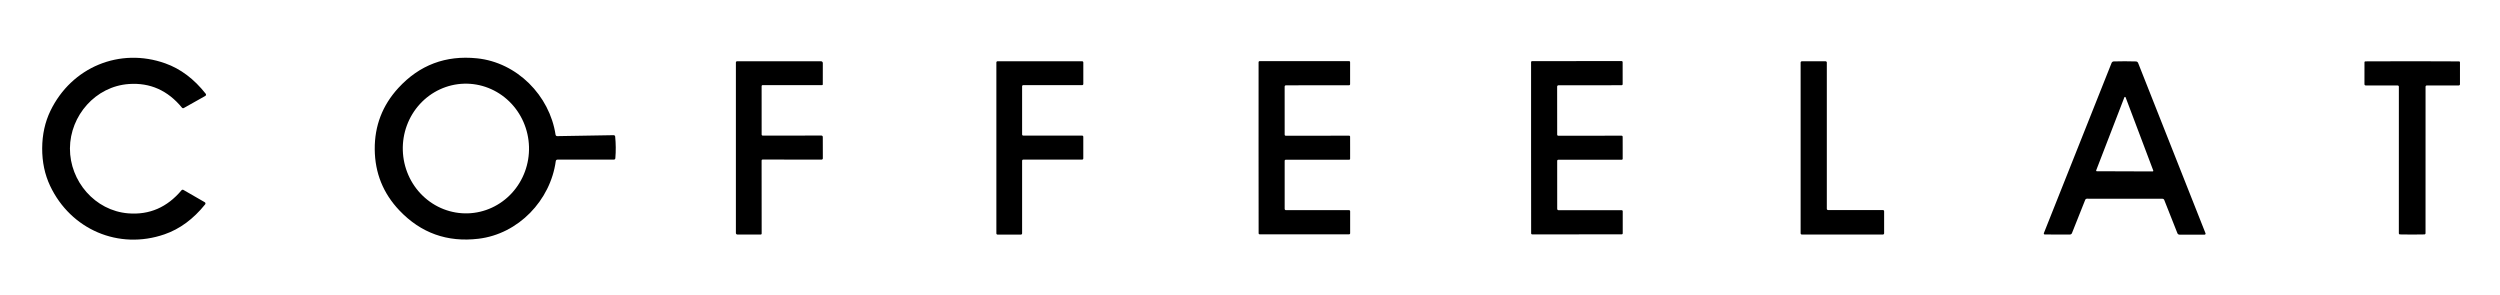 <svg width="1126" height="133" viewBox="0 0 1126 133" fill="none" xmlns="http://www.w3.org/2000/svg">
<path d="M31.5 66.832C31.43 81.582 42.74 94.882 57.75 96.091C67.29 96.859 75.3 93.385 81.78 85.671C81.879 85.555 82.015 85.478 82.165 85.454C82.315 85.427 82.469 85.456 82.6 85.531L92.21 91.072C92.293 91.12 92.365 91.184 92.42 91.263C92.475 91.341 92.512 91.43 92.529 91.525C92.547 91.618 92.543 91.716 92.519 91.808C92.495 91.901 92.451 91.987 92.39 92.061C87.077 98.668 80.974 103.162 74.08 105.542C53.48 112.672 31.86 103.412 22.55 83.662C20.157 78.582 18.974 72.948 19 66.761C19.034 60.581 20.274 54.962 22.72 49.901C32.23 30.252 53.95 21.212 74.47 28.552C81.344 31.005 87.404 35.562 92.65 42.221C92.711 42.297 92.754 42.383 92.777 42.477C92.8 42.569 92.803 42.666 92.785 42.761C92.767 42.855 92.729 42.944 92.672 43.022C92.616 43.099 92.544 43.164 92.46 43.212L82.79 48.651C82.658 48.727 82.503 48.752 82.353 48.725C82.203 48.697 82.068 48.618 81.97 48.502C75.57 40.721 67.597 37.169 58.05 37.842C43.02 38.892 31.58 52.072 31.5 66.832Z" fill="black"/>
<path d="M277.333 66.384C277.347 68.024 277.287 69.654 277.153 71.274C277.141 71.441 277.065 71.597 276.941 71.712C276.817 71.827 276.654 71.892 276.483 71.894H251.063C250.882 71.894 250.708 71.961 250.572 72.08C250.436 72.2 250.348 72.364 250.323 72.544C247.933 90.214 233.523 105.394 215.483 107.534C201.437 109.207 189.573 104.957 179.893 94.784C172.553 87.064 168.873 77.874 168.783 67.284C168.693 56.704 172.223 47.454 179.433 39.604C188.947 29.27 200.74 24.824 214.813 26.264C232.883 28.104 247.543 43.044 250.223 60.674C250.25 60.853 250.341 61.016 250.478 61.134C250.616 61.252 250.792 61.315 250.973 61.314L276.393 60.884C276.564 60.883 276.728 60.945 276.854 61.058C276.98 61.171 277.058 61.326 277.073 61.494C277.233 63.114 277.32 64.744 277.333 66.384ZM208.977 37.696C201.44 37.92 194.303 41.211 189.136 46.844C183.97 52.478 181.196 59.993 181.426 67.737C181.54 71.571 182.387 75.346 183.921 78.846C185.454 82.346 187.643 85.503 190.362 88.135C193.081 90.768 196.278 92.826 199.769 94.191C203.26 95.556 206.978 96.201 210.71 96.091C218.247 95.867 225.384 92.576 230.55 86.943C235.717 81.309 238.491 73.794 238.261 66.05C238.147 62.216 237.299 58.441 235.766 54.941C234.233 51.441 232.044 48.285 229.325 45.652C226.606 43.019 223.409 40.961 219.918 39.596C216.426 38.231 212.709 37.586 208.977 37.696Z" fill="black"/>
<path d="M369.795 27.594C370.007 27.594 370.21 27.678 370.36 27.828C370.51 27.978 370.595 28.182 370.595 28.394L370.585 38.024C370.585 38.109 370.551 38.19 370.491 38.25C370.431 38.31 370.35 38.344 370.265 38.344L343.485 38.334C343.365 38.334 343.251 38.383 343.167 38.469C343.082 38.555 343.035 38.672 343.035 38.794L343.045 60.584C343.045 60.714 343.096 60.839 343.188 60.931C343.28 61.022 343.405 61.074 343.535 61.074L369.965 61.054C370.129 61.054 370.287 61.119 370.403 61.236C370.519 61.352 370.585 61.51 370.585 61.674L370.605 71.314C370.605 71.468 370.544 71.615 370.435 71.724C370.326 71.833 370.179 71.894 370.025 71.894L343.435 71.854C343.326 71.854 343.222 71.896 343.145 71.971C343.068 72.046 343.025 72.148 343.025 72.254L343.055 105.244C343.055 105.35 343.012 105.452 342.935 105.527C342.858 105.602 342.754 105.644 342.645 105.644L332.105 105.624C331.93 105.624 331.762 105.555 331.638 105.431C331.514 105.307 331.445 105.139 331.445 104.964V28.104C331.445 27.971 331.497 27.844 331.591 27.751C331.685 27.657 331.812 27.604 331.945 27.604L369.795 27.594Z" fill="black"/>
<path d="M487.406 38.344H460.876C460.738 38.344 460.606 38.399 460.508 38.496C460.411 38.594 460.356 38.726 460.356 38.864V60.554C460.356 60.692 460.411 60.824 460.508 60.922C460.606 61.019 460.738 61.074 460.876 61.074H487.396C487.534 61.074 487.666 61.129 487.764 61.226C487.861 61.324 487.916 61.456 487.916 61.594V71.364C487.916 71.502 487.861 71.634 487.764 71.732C487.666 71.829 487.534 71.884 487.396 71.884H460.876C460.738 71.884 460.606 71.939 460.508 72.036C460.411 72.134 460.356 72.266 460.356 72.404V105.134C460.356 105.272 460.301 105.404 460.204 105.502C460.106 105.599 459.974 105.654 459.836 105.654H449.286C449.148 105.654 449.016 105.599 448.918 105.502C448.821 105.404 448.766 105.272 448.766 105.134V28.114C448.766 27.976 448.821 27.844 448.918 27.746C449.016 27.649 449.148 27.594 449.286 27.594H487.406C487.544 27.594 487.676 27.649 487.774 27.746C487.871 27.844 487.926 27.976 487.926 28.114V37.824C487.926 37.962 487.871 38.094 487.774 38.192C487.676 38.289 487.544 38.344 487.406 38.344Z" fill="black"/>
<path d="M608.095 66.533C608.095 68.946 608.095 70.603 608.095 71.503C608.097 71.56 608.086 71.617 608.065 71.67C608.043 71.724 608.011 71.772 607.97 71.813C607.929 71.854 607.88 71.887 607.826 71.909C607.772 71.931 607.714 71.943 607.655 71.943H579.045C578.931 71.943 578.822 71.988 578.741 72.069C578.661 72.149 578.615 72.259 578.615 72.373V94.073C578.615 94.227 578.676 94.374 578.785 94.483C578.894 94.592 579.041 94.653 579.195 94.653H607.625C607.753 94.653 607.875 94.703 607.965 94.793C608.055 94.883 608.105 95.005 608.105 95.133V105.063C608.105 105.187 608.056 105.307 607.968 105.395C607.88 105.483 607.76 105.533 607.635 105.533H567.345C567.223 105.533 567.106 105.484 567.02 105.398C566.934 105.312 566.885 105.195 566.885 105.073C566.872 104.173 566.862 91.329 566.855 66.543C566.849 41.749 566.852 28.903 566.865 28.003C566.865 27.881 566.914 27.764 567 27.678C567.086 27.591 567.203 27.543 567.325 27.543L607.615 27.523C607.74 27.523 607.86 27.572 607.948 27.66C608.036 27.749 608.085 27.868 608.085 27.993V37.923C608.085 38.048 608.036 38.169 607.948 38.259C607.86 38.348 607.741 38.4 607.615 38.403L579.185 38.423C579.032 38.423 578.884 38.484 578.775 38.593C578.666 38.701 578.605 38.849 578.605 39.003L578.615 60.703C578.615 60.817 578.661 60.926 578.741 61.007C578.822 61.087 578.931 61.133 579.045 61.133L607.655 61.113C607.713 61.114 607.77 61.126 607.823 61.149C607.876 61.172 607.924 61.205 607.964 61.246C608.004 61.287 608.035 61.335 608.056 61.387C608.077 61.44 608.087 61.496 608.085 61.553C608.092 62.453 608.095 64.113 608.095 66.533Z" fill="black"/>
<path d="M689.596 66.544C689.583 41.744 689.583 28.894 689.596 27.994C689.596 27.872 689.645 27.755 689.731 27.669C689.817 27.583 689.934 27.534 690.056 27.534L730.366 27.504C730.491 27.504 730.611 27.554 730.699 27.642C730.787 27.73 730.836 27.85 730.836 27.974L730.846 37.904C730.846 38.032 730.796 38.154 730.706 38.244C730.616 38.334 730.494 38.384 730.366 38.384L701.916 38.414C701.763 38.414 701.615 38.475 701.506 38.584C701.398 38.693 701.336 38.84 701.336 38.994L701.356 60.704C701.356 60.818 701.402 60.928 701.482 61.008C701.563 61.089 701.672 61.134 701.786 61.134L730.406 61.114C730.523 61.114 730.635 61.16 730.717 61.24C730.8 61.321 730.846 61.43 730.846 61.544C730.853 62.451 730.856 64.111 730.856 66.524C730.856 68.944 730.856 70.604 730.856 71.504C730.858 71.562 730.847 71.619 730.826 71.672C730.804 71.725 730.772 71.774 730.731 71.815C730.69 71.856 730.641 71.888 730.587 71.911C730.533 71.933 730.475 71.944 730.416 71.944L701.786 71.954C701.672 71.954 701.563 72 701.482 72.08C701.402 72.161 701.356 72.27 701.356 72.384L701.366 94.094C701.366 94.248 701.427 94.396 701.536 94.504C701.645 94.613 701.793 94.674 701.946 94.674L730.386 94.664C730.45 94.663 730.514 94.674 730.573 94.698C730.633 94.721 730.687 94.757 730.732 94.801C730.778 94.846 730.814 94.899 730.839 94.958C730.864 95.017 730.876 95.08 730.876 95.144V105.084C730.876 105.209 730.827 105.328 730.739 105.417C730.651 105.505 730.531 105.554 730.406 105.554L690.086 105.564C689.964 105.564 689.847 105.516 689.761 105.43C689.675 105.343 689.626 105.226 689.626 105.104C689.62 104.204 689.61 91.351 689.596 66.544Z" fill="black"/>
<path d="M822.8 28.152V94.052C822.8 94.198 822.858 94.338 822.961 94.441C823.065 94.544 823.205 94.602 823.35 94.602H848.06C848.206 94.602 848.346 94.66 848.449 94.763C848.552 94.866 848.61 95.006 848.61 95.152V105.082C848.61 105.228 848.552 105.368 848.449 105.471C848.346 105.574 848.206 105.632 848.06 105.632H811.55C811.405 105.632 811.265 105.574 811.162 105.471C811.058 105.368 811 105.228 811 105.082V28.152C811 28.006 811.058 27.866 811.162 27.763C811.265 27.66 811.405 27.602 811.55 27.602H822.25C822.396 27.602 822.536 27.66 822.639 27.763C822.742 27.866 822.8 28.006 822.8 28.152Z" fill="black"/>
<path d="M957.034 27.594C958.894 27.601 960.558 27.627 962.024 27.674C962.238 27.679 962.445 27.747 962.621 27.869C962.797 27.992 962.934 28.164 963.014 28.364L993.364 105.074C993.39 105.142 993.4 105.216 993.392 105.289C993.384 105.361 993.358 105.431 993.318 105.491C993.277 105.551 993.223 105.6 993.16 105.634C993.096 105.667 993.026 105.685 992.954 105.684H981.644C981.441 105.684 981.243 105.623 981.076 105.509C980.908 105.395 980.778 105.233 980.704 105.044L974.774 90.064C974.712 89.906 974.604 89.77 974.463 89.674C974.322 89.578 974.156 89.526 973.984 89.524C965.584 89.517 959.914 89.511 956.974 89.504C954.028 89.504 948.358 89.501 939.964 89.494C939.794 89.495 939.628 89.546 939.487 89.64C939.347 89.734 939.238 89.868 939.174 90.024L933.214 104.994C933.139 105.184 933.008 105.348 932.839 105.462C932.669 105.576 932.469 105.636 932.264 105.634L920.954 105.614C920.883 105.613 920.814 105.595 920.752 105.56C920.69 105.526 920.637 105.477 920.598 105.417C920.558 105.357 920.534 105.288 920.526 105.216C920.519 105.144 920.528 105.072 920.554 105.004L951.054 28.354C951.134 28.154 951.271 27.982 951.447 27.859C951.623 27.737 951.831 27.669 952.044 27.664C953.511 27.617 955.174 27.594 957.034 27.594ZM944.124 76.714C944.106 76.76 944.1 76.809 944.105 76.858C944.111 76.906 944.128 76.953 944.156 76.993C944.183 77.034 944.22 77.067 944.264 77.09C944.307 77.112 944.355 77.124 944.404 77.124L969.544 77.214C969.593 77.214 969.641 77.202 969.685 77.18C969.728 77.157 969.765 77.124 969.793 77.083C969.82 77.043 969.838 76.996 969.843 76.948C969.849 76.899 969.842 76.85 969.824 76.804L957.374 43.834C957.352 43.778 957.314 43.729 957.264 43.695C957.214 43.66 957.155 43.642 957.094 43.642C957.034 43.642 956.974 43.66 956.924 43.695C956.874 43.729 956.836 43.778 956.814 43.834L944.124 76.714Z" fill="black"/>
<path d="M1086.46 27.582C1096.79 27.589 1103.84 27.612 1107.6 27.652C1107.69 27.652 1107.79 27.691 1107.86 27.761C1107.93 27.83 1107.97 27.924 1107.97 28.022V37.942C1107.97 38.088 1107.91 38.228 1107.8 38.331C1107.7 38.434 1107.56 38.492 1107.41 38.492H1093.02C1092.87 38.492 1092.73 38.55 1092.63 38.653C1092.52 38.757 1092.47 38.897 1092.47 39.042L1092.46 105.112C1092.46 105.226 1092.42 105.336 1092.34 105.422C1092.27 105.509 1092.16 105.566 1092.05 105.582C1091.73 105.622 1089.86 105.642 1086.45 105.642C1083.03 105.642 1081.17 105.622 1080.85 105.582C1080.73 105.566 1080.63 105.509 1080.55 105.422C1080.48 105.336 1080.44 105.226 1080.44 105.112L1080.45 39.042C1080.45 38.897 1080.39 38.757 1080.29 38.653C1080.18 38.55 1080.04 38.492 1079.9 38.492L1065.51 38.482C1065.36 38.482 1065.22 38.424 1065.11 38.321C1065.01 38.218 1064.95 38.078 1064.95 37.932L1064.96 28.012C1064.96 27.916 1064.99 27.823 1065.06 27.754C1065.13 27.685 1065.22 27.645 1065.32 27.642C1069.08 27.602 1076.12 27.582 1086.46 27.582Z" fill="black"/>
</svg>
